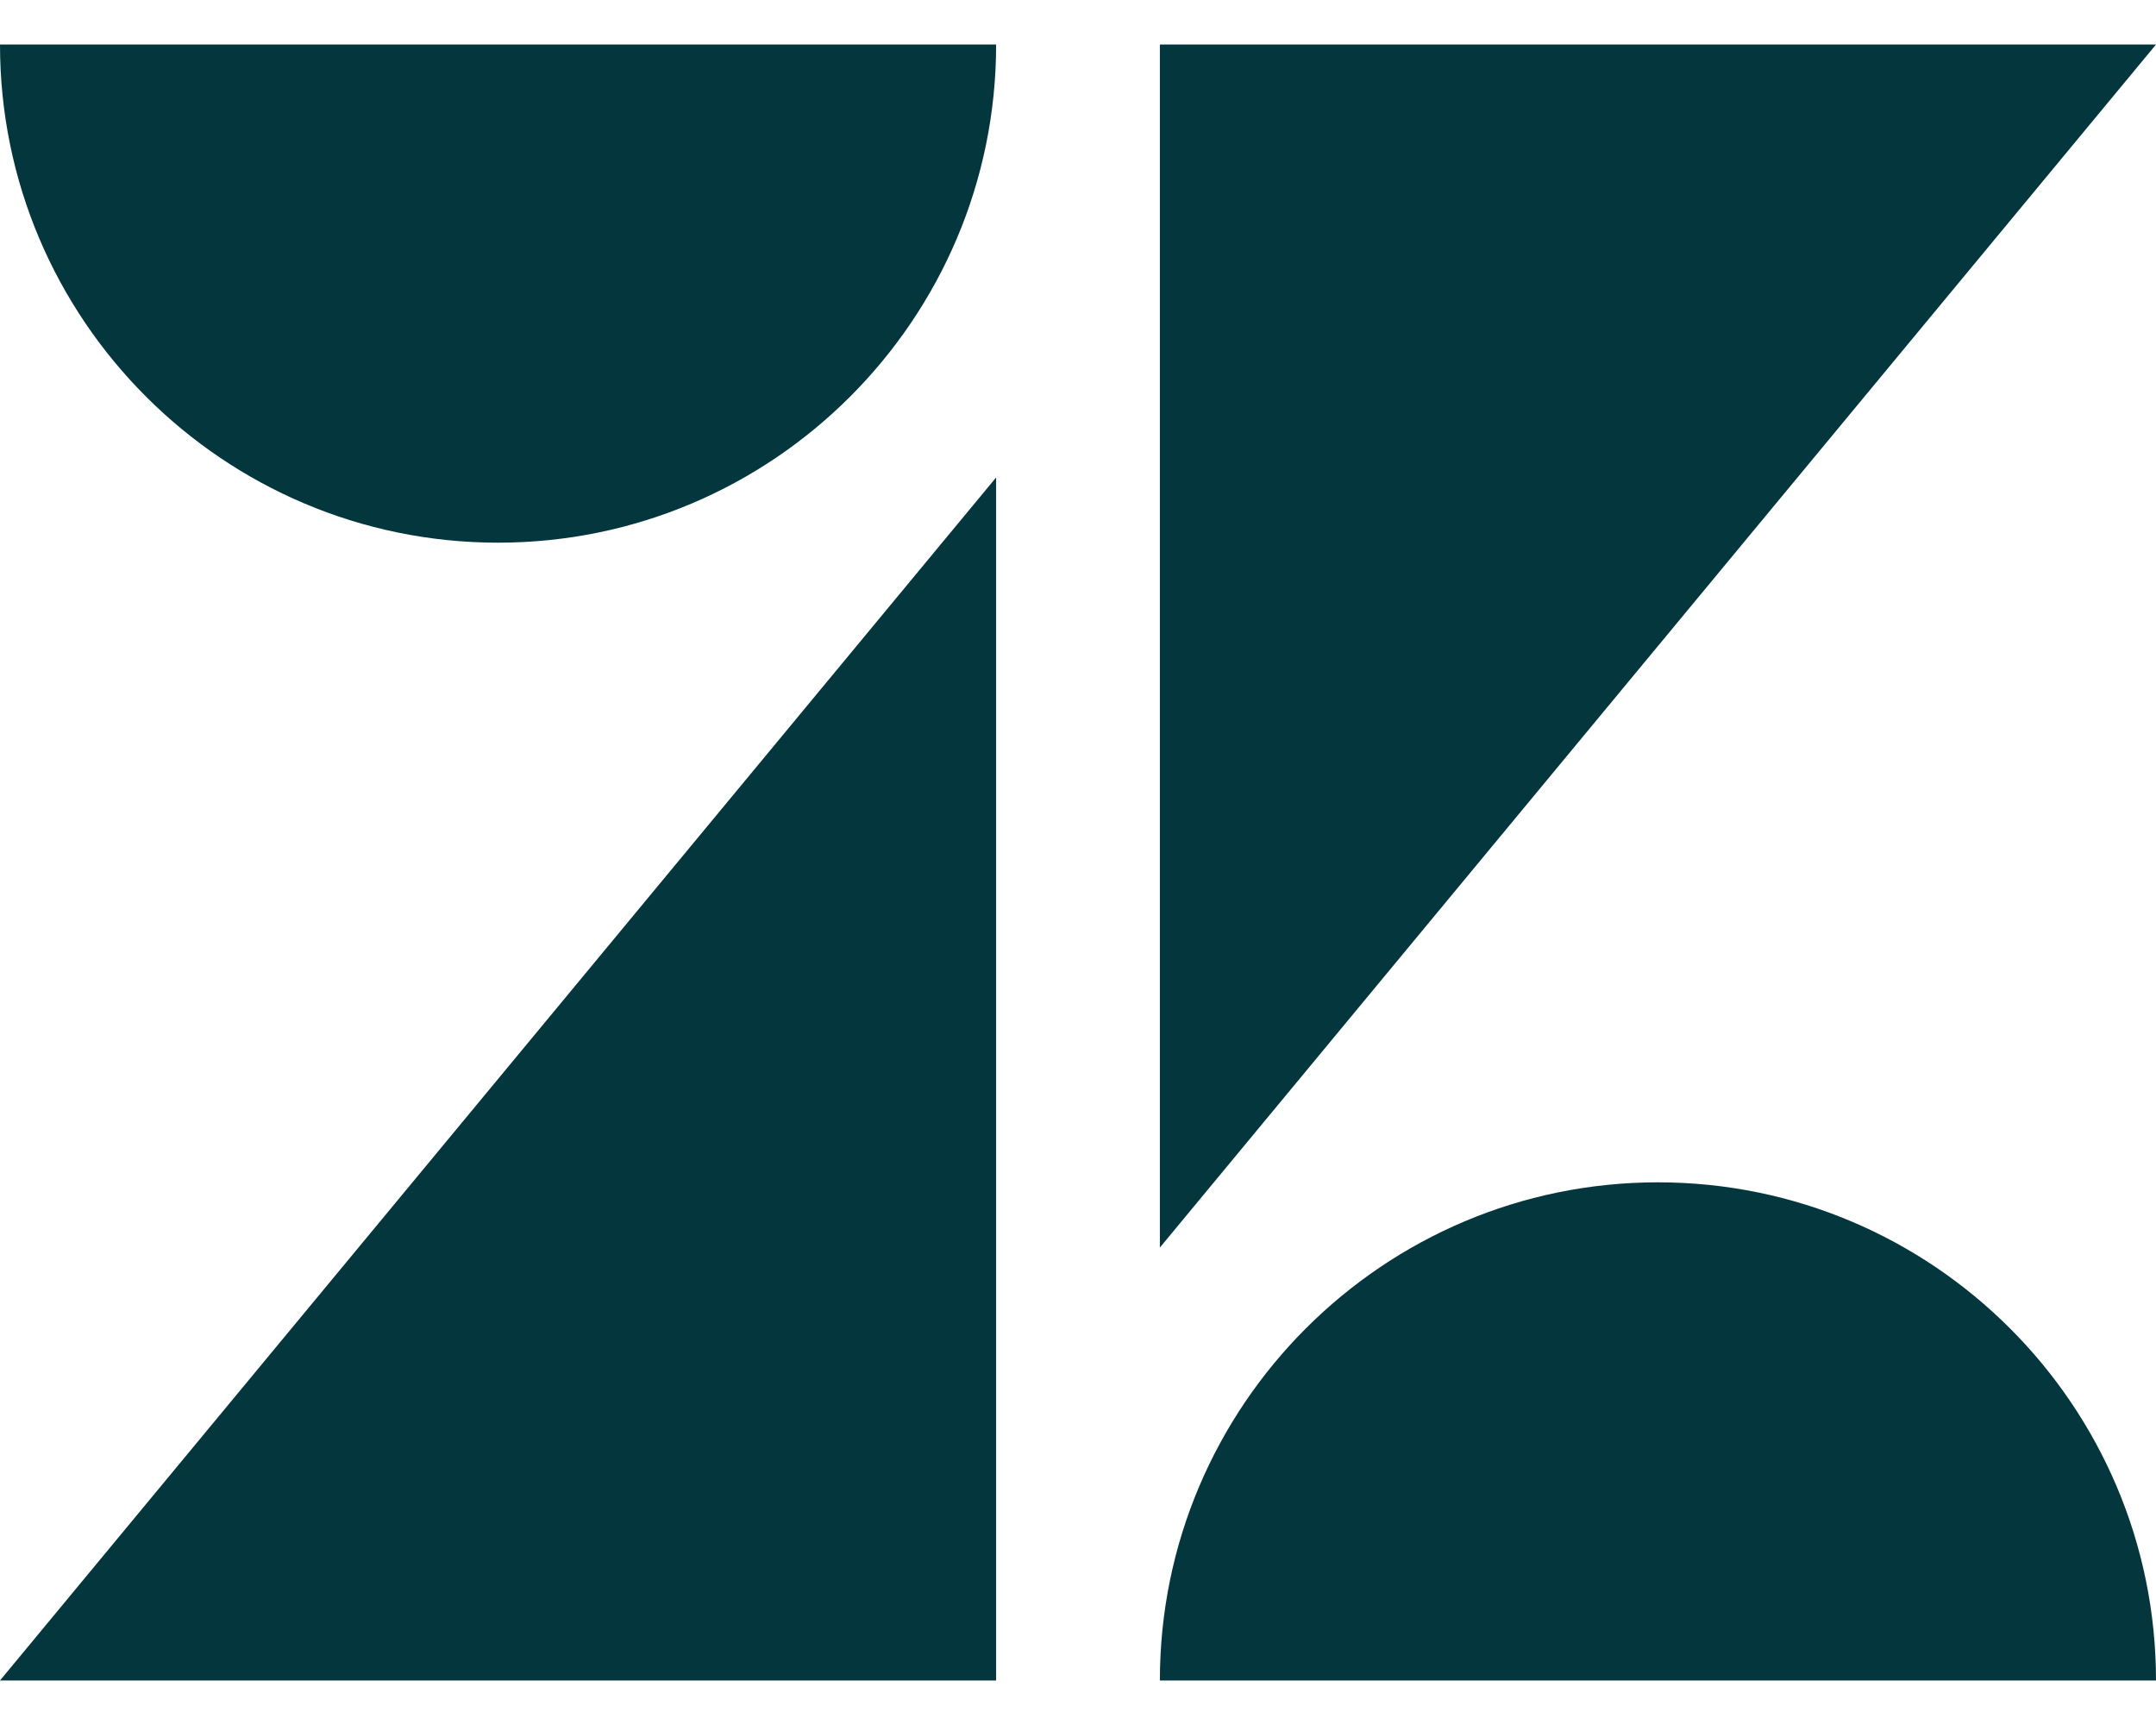 <?xml version="1.0" encoding="UTF-8"?> <svg xmlns="http://www.w3.org/2000/svg" width="40" height="32" viewBox="0 0 40 32" fill="none"><path d="M18.481 8.857V31.174H0L18.481 8.857ZM18.481 0.826C18.481 5.923 14.337 10.067 9.241 10.067C4.144 10.067 0 5.923 0 0.826H18.481ZM21.519 31.174C21.519 26.077 25.663 21.933 30.759 21.933C35.856 21.933 40 26.077 40 31.174H21.519ZM21.519 23.143V0.826H40L21.519 23.143Z" fill="#04363D"></path></svg> 